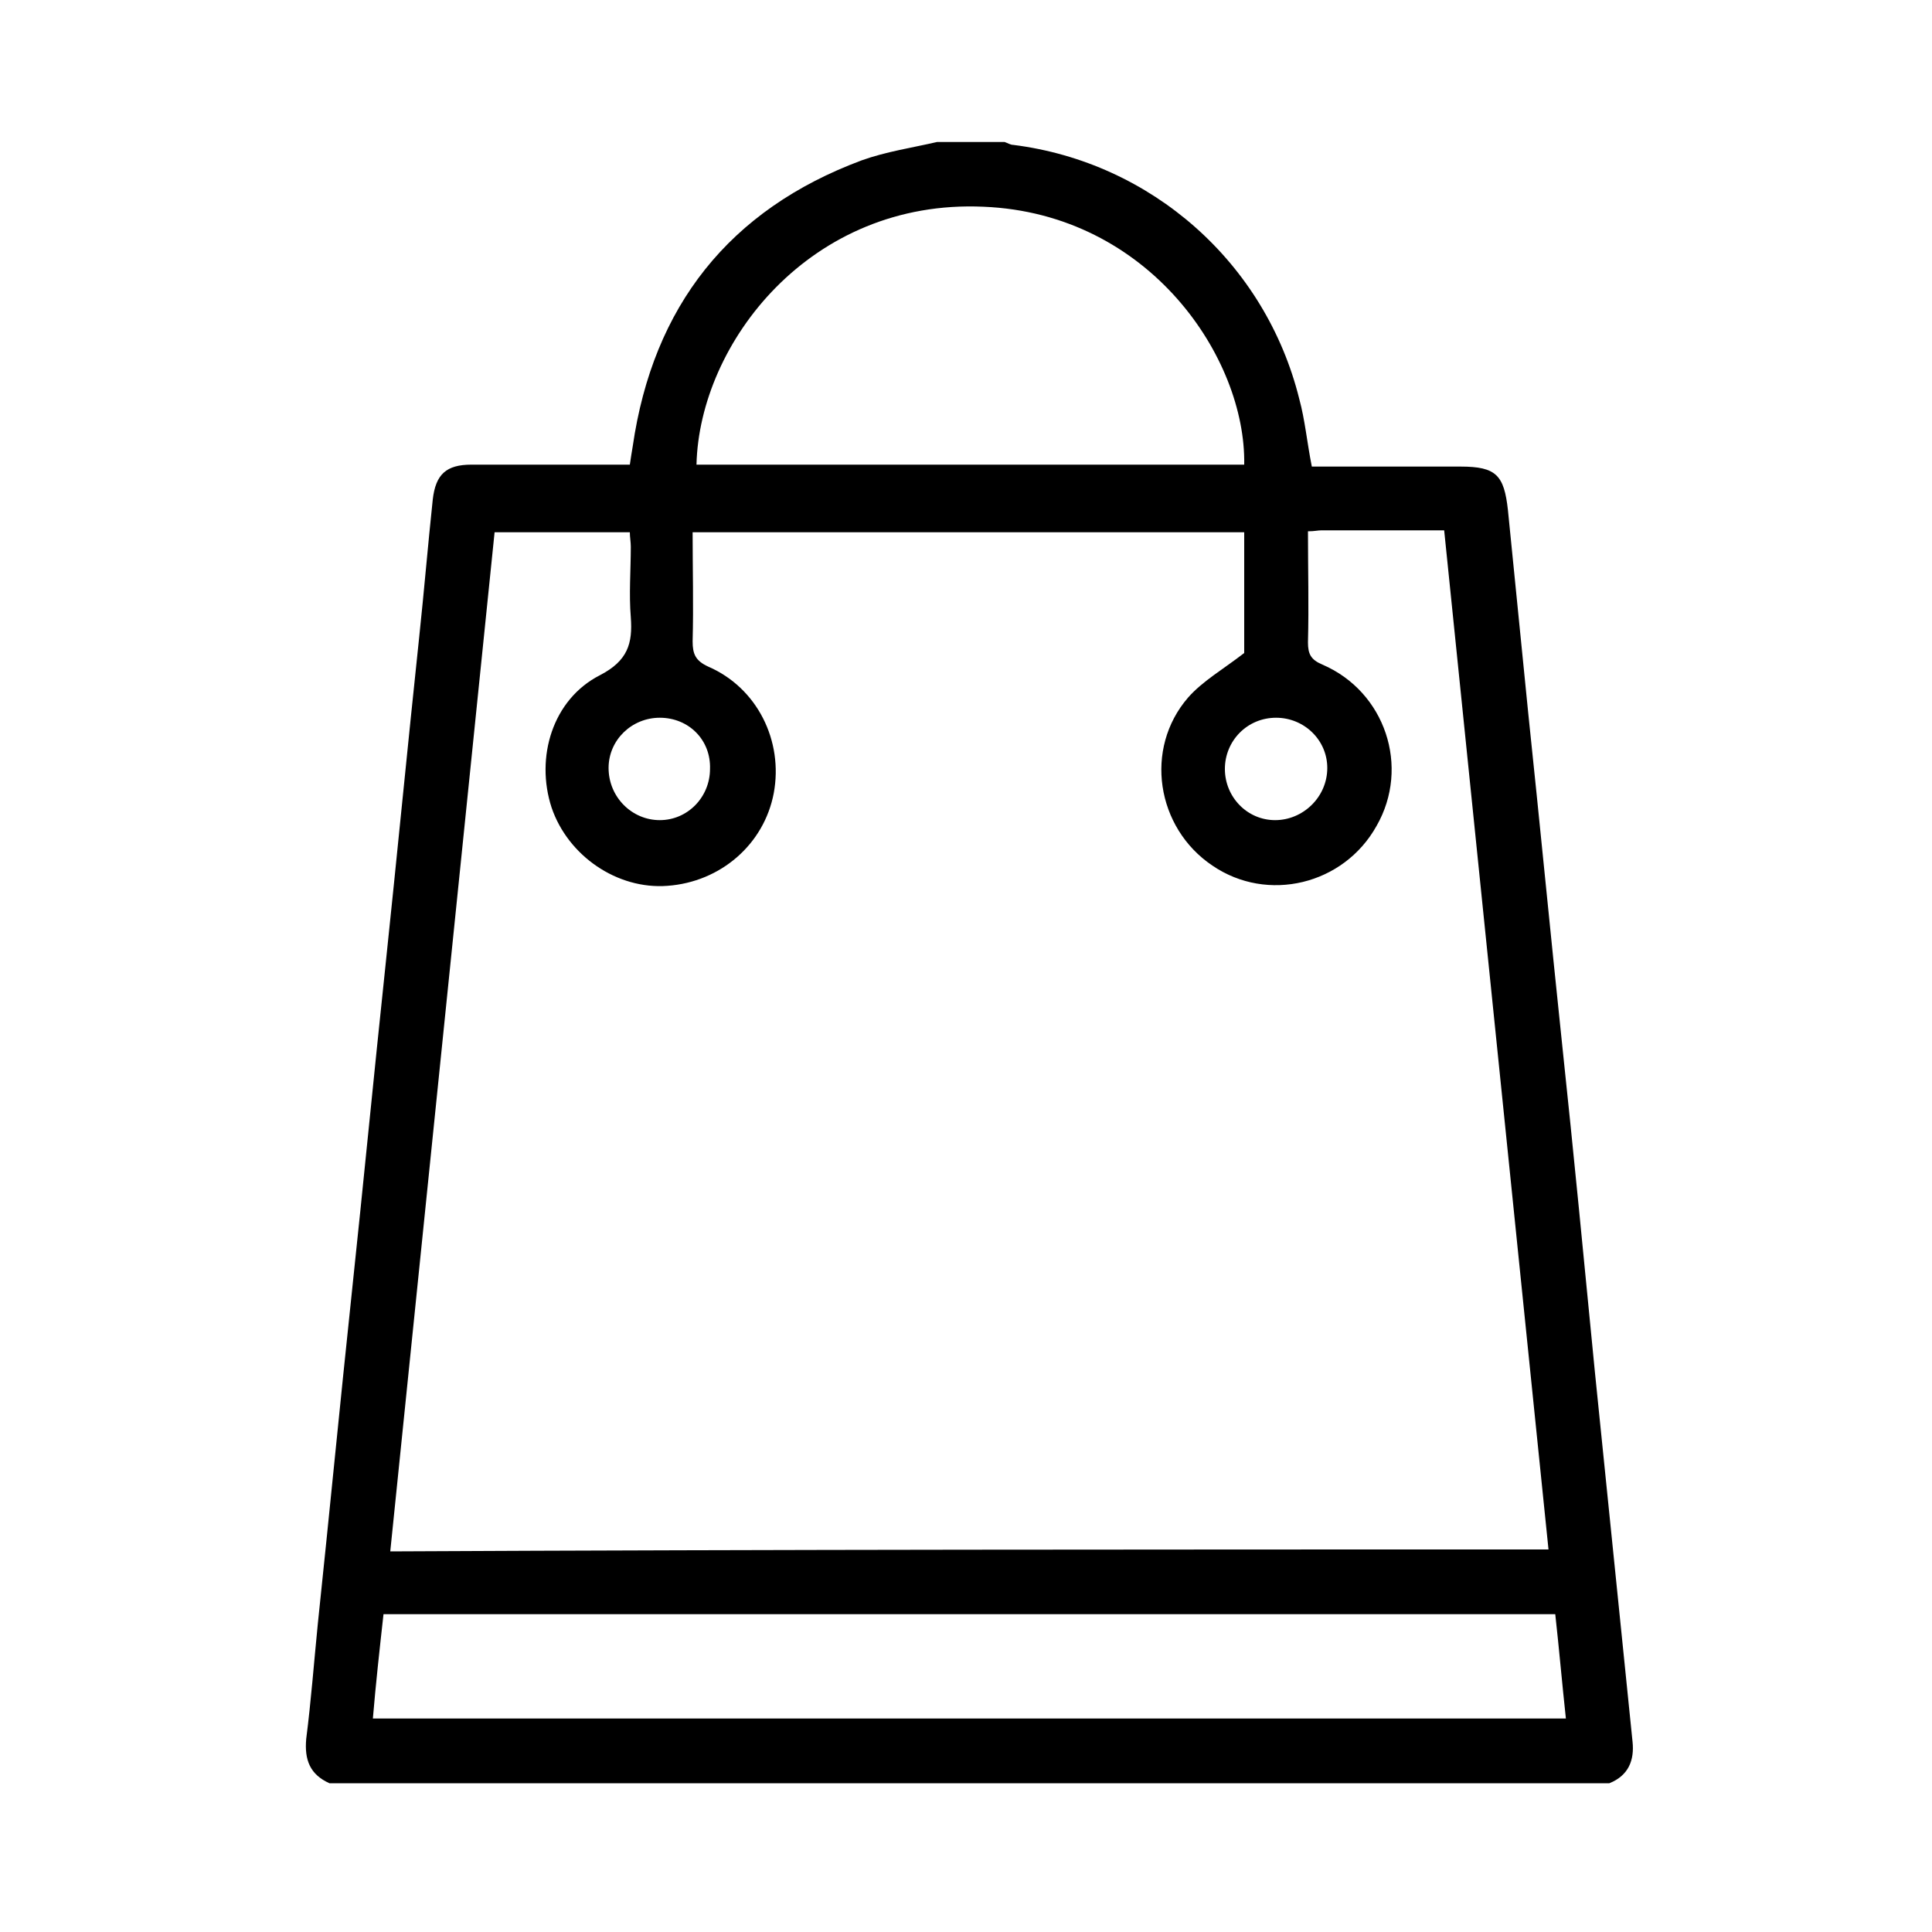 <?xml version="1.0" encoding="utf-8"?>
<!-- Generator: Adobe Illustrator 27.9.0, SVG Export Plug-In . SVG Version: 6.00 Build 0)  -->
<svg version="1.1" id="Calque_1" xmlns="http://www.w3.org/2000/svg" xmlns:xlink="http://www.w3.org/1999/xlink" x="0px" y="0px"
	 viewBox="0 0 200 200" style="enable-background:new 0 0 200 200;" xml:space="preserve">
<g>
	<path d="M166.6,184.6c-44.2,0-88.4,0-132.5,0c-2-0.9-2.6-2.4-2.4-4.6c0.5-3.9,0.8-7.9,1.2-11.9c1.2-11.4,2.3-22.8,3.5-34.1
		c1.2-11.3,2.3-22.7,3.5-34c1.2-11.4,2.3-22.8,3.5-34.1c0.5-4.7,0.9-9.5,1.4-14.2c0.3-2.6,1.4-3.6,4-3.6c1.8,0,3.6,0,5.5,0
		c3.6,0,7.3,0,10.9,0c0.1-0.7,0.2-1.3,0.3-1.9c2.1-14.5,10-24.5,23.7-29.6c2.5-0.9,5.2-1.3,7.8-1.9c2.3,0,4.6,0,7,0
		c0.3,0.1,0.6,0.3,0.9,0.3c14.3,1.8,26.1,12.2,29.6,26.3c0.6,2.2,0.8,4.5,1.3,7c0.6,0,1.2,0,1.8,0c4.5,0,9.1,0,13.6,0
		c3.7,0,4.5,0.9,4.9,4.5c0.7,7,1.4,14,2.1,21c1.2,11.4,2.3,22.8,3.5,34.2c1.2,11.3,2.3,22.7,3.4,34c1.3,12.8,2.6,25.5,3.9,38.3
		C169.2,182.2,168.6,183.8,166.6,184.6z M160.3,160.4c-3.6-35.2-7.2-70.3-10.8-105.5c-4.3,0-8.5,0-12.7,0c-0.4,0-0.7,0.1-1.4,0.1
		c0,3.9,0.1,7.7,0,11.5c0,1.2,0.3,1.8,1.5,2.3c6.5,2.8,9.1,10.6,5.6,16.7c-3.4,6.1-11.3,8-17,4.1c-5.8-3.9-7.1-12.1-2.5-17.4
		c1.5-1.7,3.6-2.9,5.8-4.6c0-3.8,0-8.1,0-12.5c-19,0-37.9,0-57.1,0c0,3.8,0.1,7.6,0,11.3c0,1.3,0.3,2,1.6,2.6
		c5.1,2.2,7.8,7.7,6.8,13.1c-1,5.3-5.5,9.2-11,9.6c-5.2,0.4-10.3-3.1-12-8.1c-1.7-5.2,0.1-11.2,5-13.7c2.9-1.5,3.4-3.3,3.2-6
		c-0.2-2.4,0-4.9,0-7.3c0-0.5-0.1-1-0.1-1.5c-4.7,0-9.3,0-14,0c-3.6,35.2-7.2,70.3-10.8,105.5C80.4,160.4,120.2,160.4,160.3,160.4z
		 M38.6,177.9c41.2,0,82.3,0,123.5,0c-0.4-3.7-0.7-7.2-1.1-10.8c-40.5,0-80.8,0-121.3,0C39.3,170.7,38.9,174.3,38.6,177.9z
		 M72.1,48.1c18.9,0,37.8,0,56.7,0c0.2-11-9.8-26-27-26.7C83.9,20.6,72.4,35.5,72.1,48.1z M126.8,79.6c0,2.9,2.3,5.3,5.2,5.3
		c2.9,0,5.4-2.4,5.4-5.4c0-2.9-2.4-5.2-5.3-5.2C129.1,74.3,126.8,76.7,126.8,79.6z M68.3,74.3c-2.9,0-5.3,2.3-5.3,5.2
		c0,3,2.4,5.4,5.3,5.4c2.9,0,5.2-2.4,5.2-5.3C73.6,76.6,71.3,74.3,68.3,74.3z"/>
</g>
</svg>
